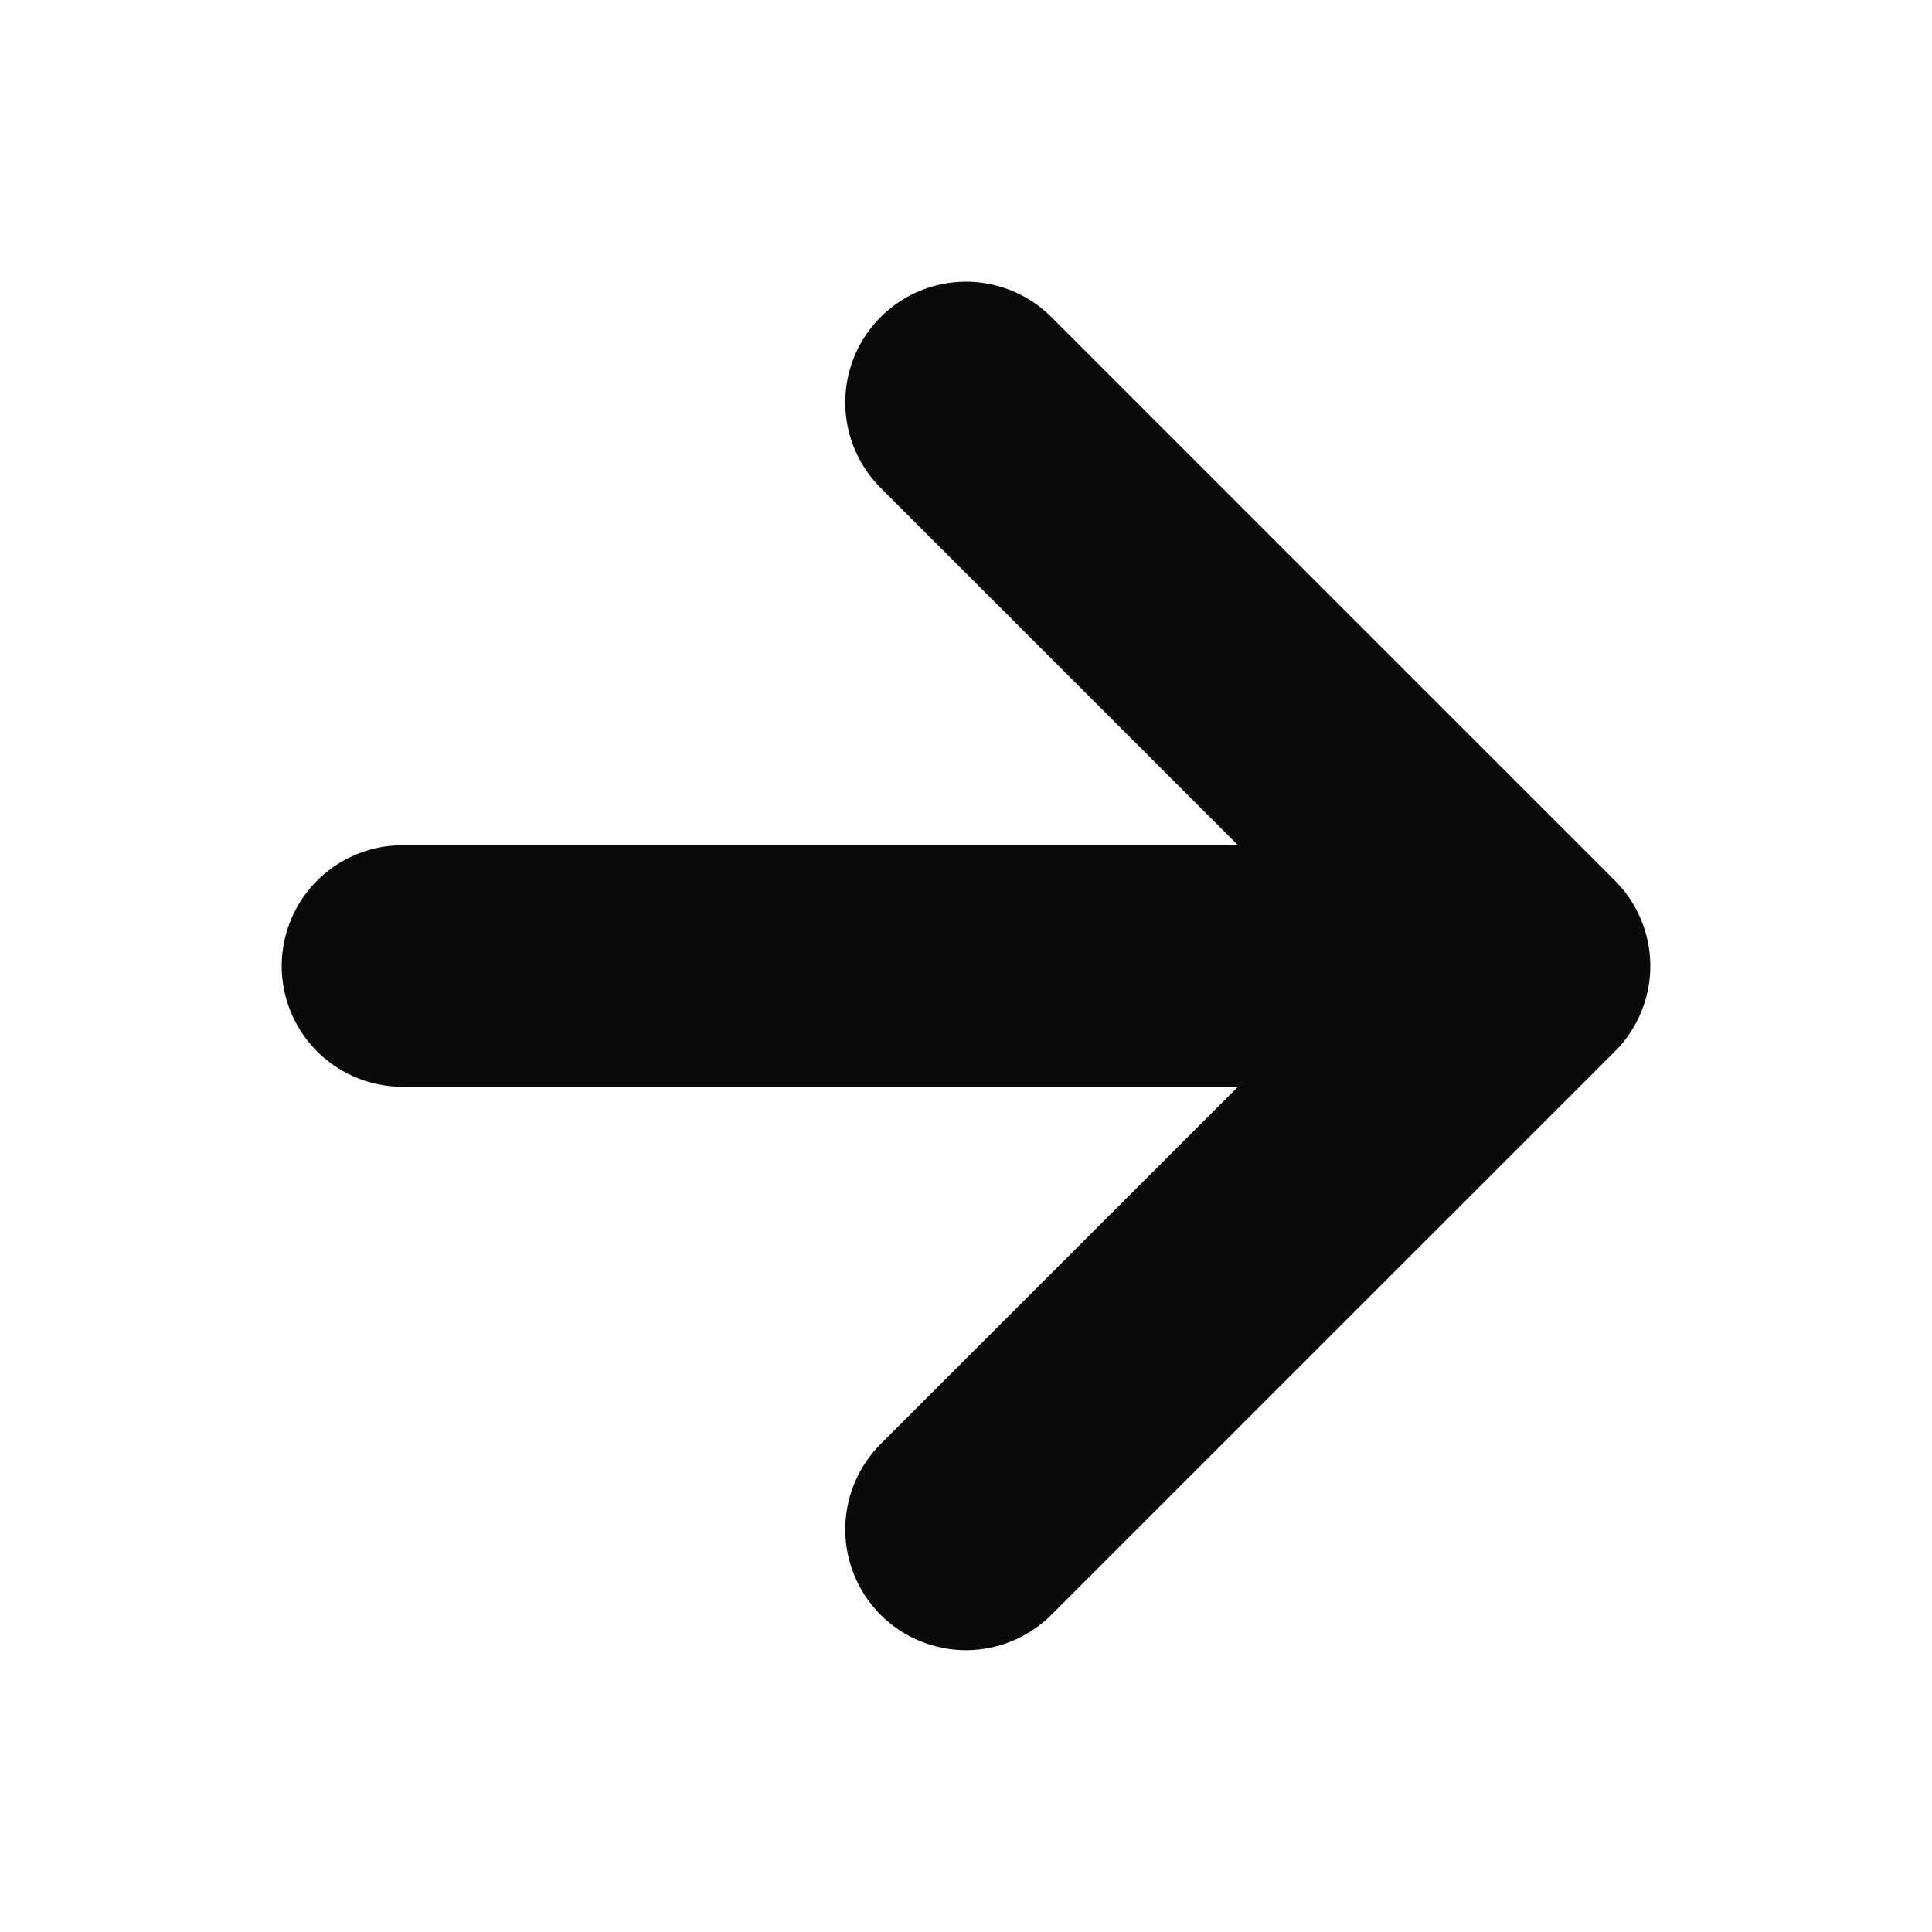 <svg width="16" height="16" viewBox="0 0 16 16" fill="none" xmlns="http://www.w3.org/2000/svg">
<path d="M3.333 8H12.667M12.667 8L8 3.333M12.667 8L8 12.666" stroke="#0A0A0A" stroke-width="2" stroke-linecap="round" stroke-linejoin="round"/>
</svg>
